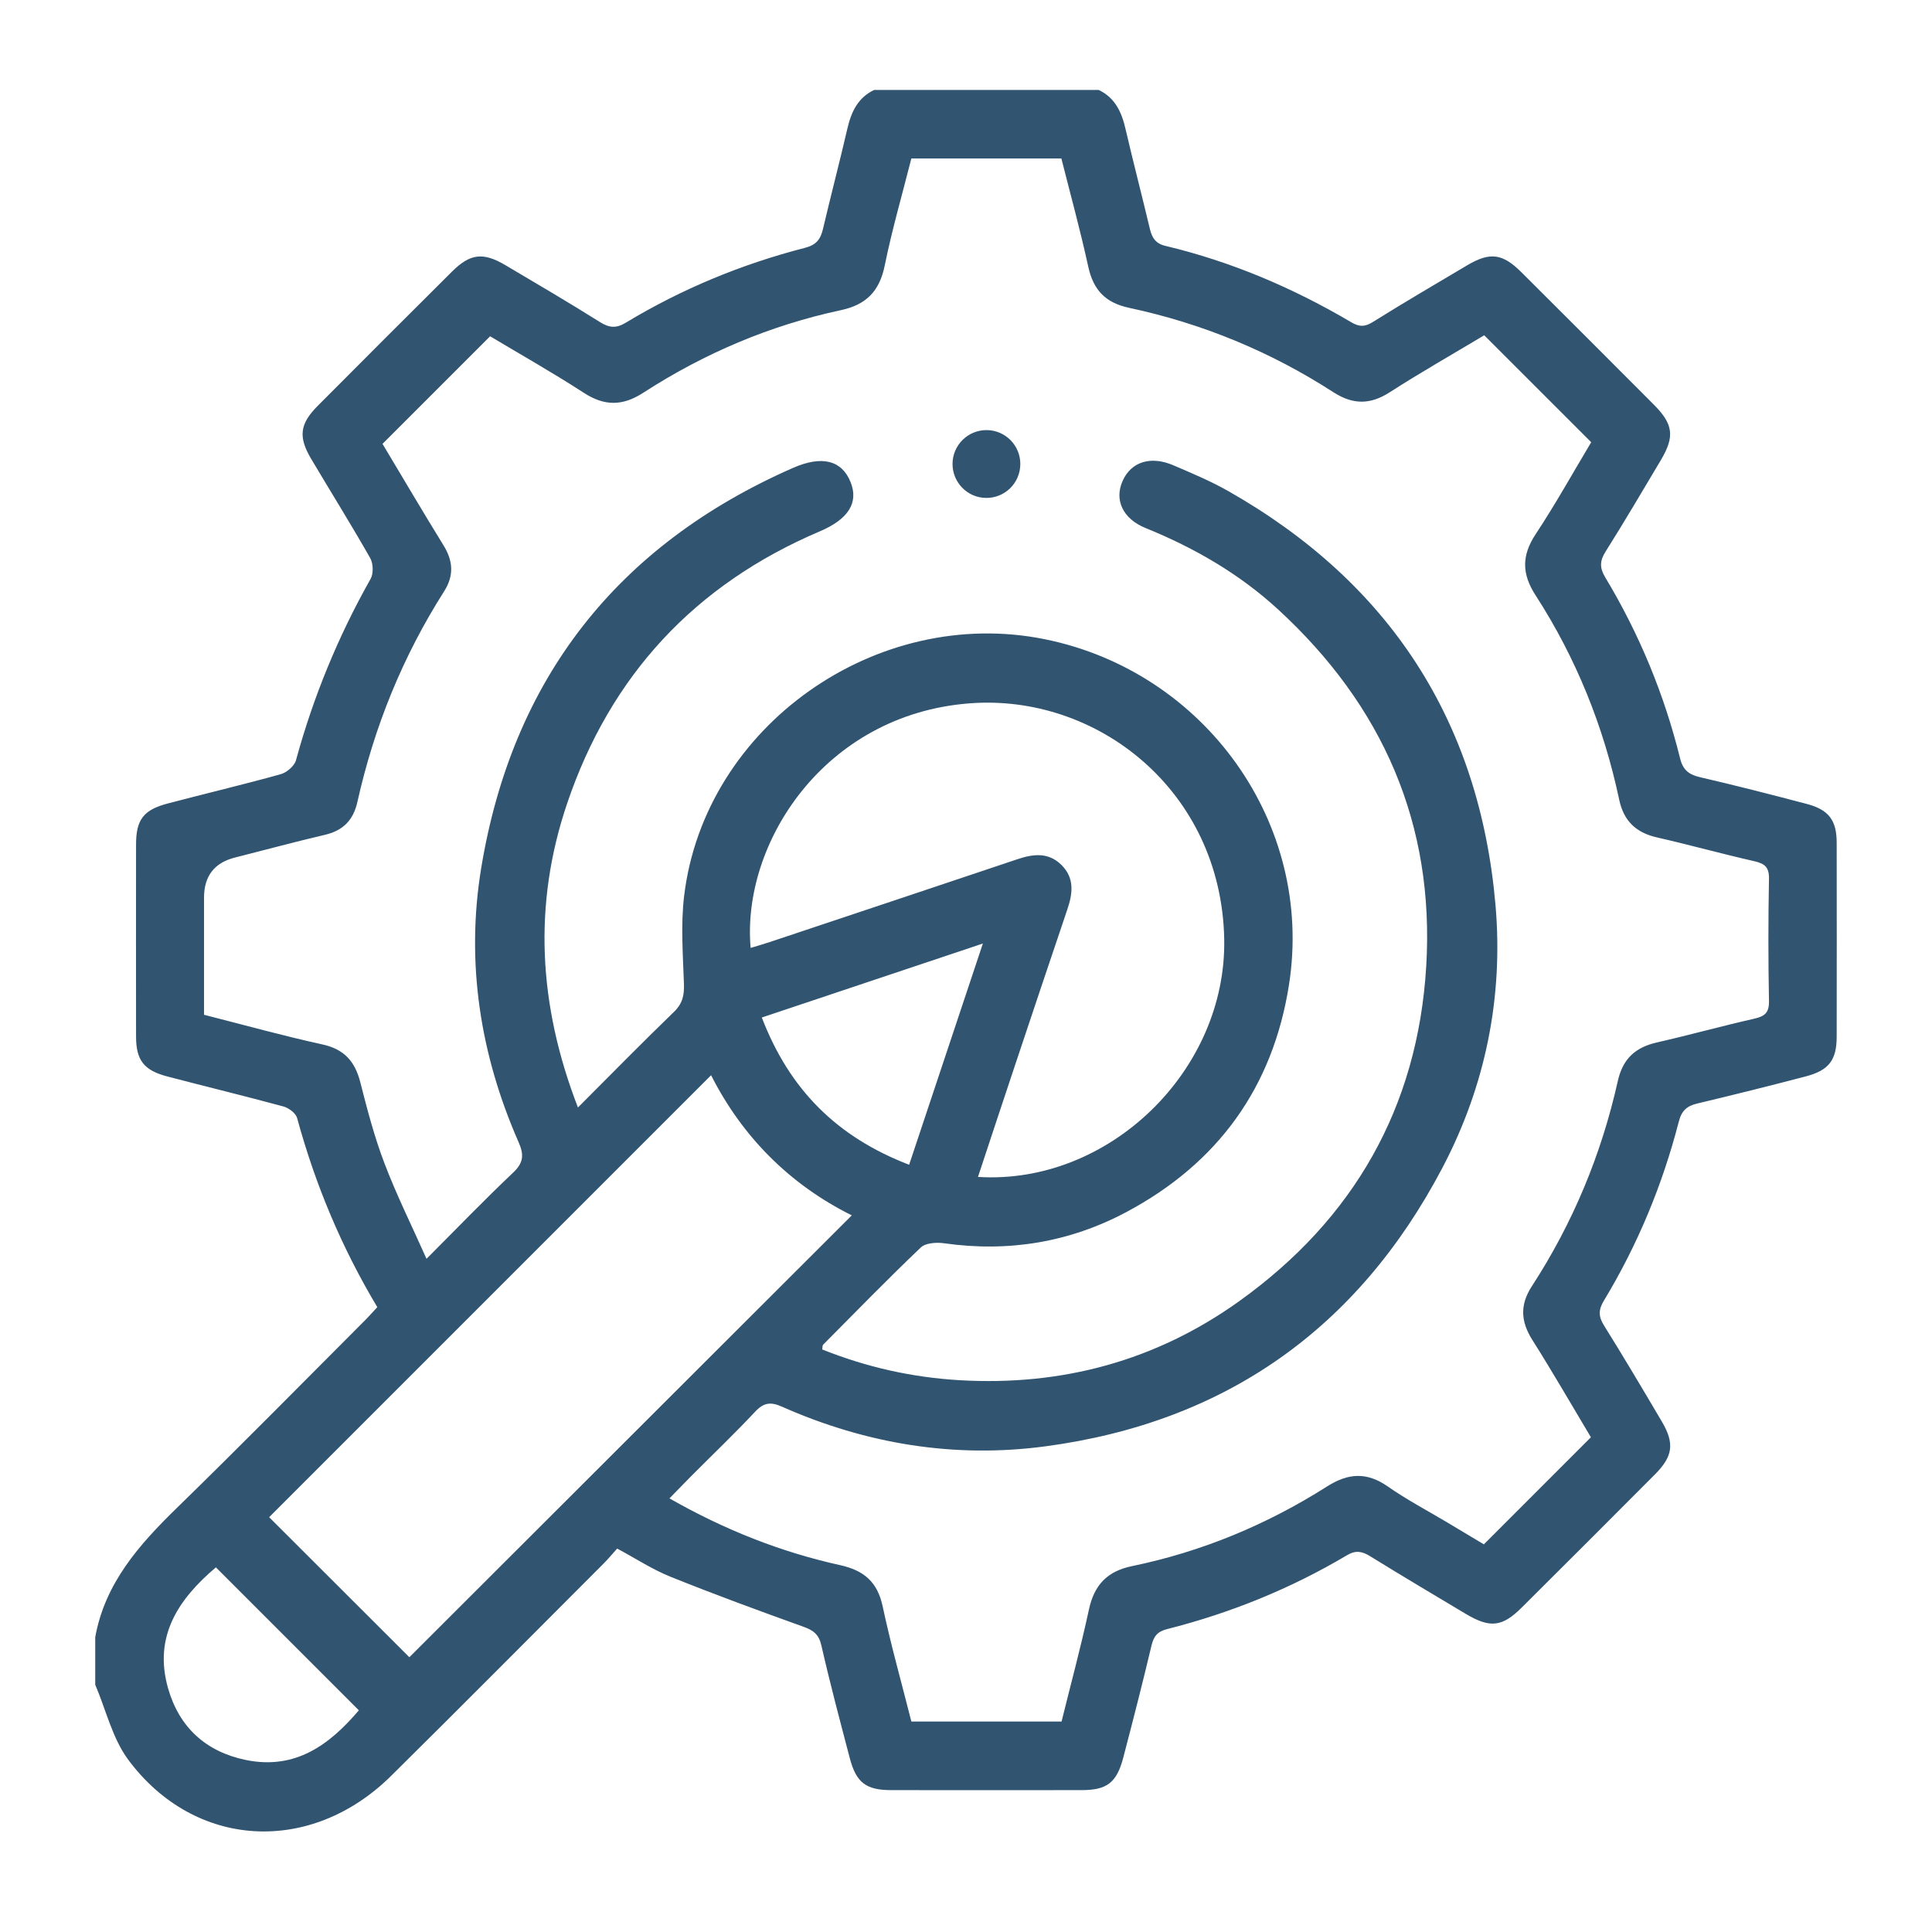 <svg width="71" height="71" viewBox="0 0 71 71" fill="none" xmlns="http://www.w3.org/2000/svg">
    <path d="M3.5 61.912C3.5 61.329 3.5 60.746 3.5 60.163C3.86 58.175 5.113 56.768 6.501 55.414C8.828 53.148 11.104 50.832 13.401 48.534C13.559 48.376 13.704 48.209 13.866 48.037C12.546 45.832 11.583 43.522 10.918 41.085C10.869 40.908 10.612 40.715 10.415 40.662C8.994 40.276 7.561 39.931 6.136 39.556C5.283 39.33 5.001 38.956 5 38.093C4.997 35.74 4.997 33.388 5 31.036C5 30.126 5.271 29.763 6.16 29.529C7.544 29.164 8.939 28.835 10.316 28.452C10.539 28.389 10.819 28.15 10.877 27.939C11.516 25.602 12.427 23.386 13.618 21.276C13.729 21.081 13.718 20.709 13.606 20.511C12.908 19.282 12.159 18.083 11.437 16.867C10.957 16.058 11.013 15.582 11.672 14.919C13.316 13.266 14.966 11.617 16.619 9.973C17.282 9.316 17.758 9.263 18.569 9.742C19.732 10.43 20.898 11.113 22.043 11.833C22.389 12.05 22.642 12.074 22.997 11.859C25.055 10.617 27.257 9.706 29.582 9.108C29.999 9.001 30.154 8.793 30.243 8.418C30.533 7.186 30.854 5.962 31.14 4.729C31.282 4.115 31.524 3.591 32.125 3.305H40.375C40.976 3.591 41.218 4.115 41.36 4.729C41.647 5.962 41.966 7.186 42.259 8.418C42.337 8.745 42.473 8.953 42.832 9.037C45.254 9.615 47.52 10.581 49.661 11.844C49.949 12.013 50.149 12.02 50.44 11.84C51.586 11.125 52.753 10.44 53.916 9.751C54.757 9.253 55.214 9.311 55.912 10.006C57.535 11.621 59.154 13.243 60.771 14.864C61.495 15.589 61.551 16.039 61.036 16.908C60.366 18.033 59.702 19.163 59.004 20.271C58.786 20.616 58.783 20.869 58.993 21.22C60.242 23.297 61.161 25.516 61.742 27.87C61.845 28.289 62.06 28.466 62.472 28.561C63.785 28.865 65.092 29.2 66.397 29.544C67.207 29.757 67.497 30.145 67.497 30.971C67.502 33.346 67.5 35.718 67.497 38.093C67.497 38.955 67.214 39.334 66.362 39.557C65.037 39.905 63.708 40.235 62.376 40.553C61.992 40.644 61.798 40.814 61.694 41.223C61.094 43.548 60.181 45.749 58.938 47.805C58.741 48.132 58.739 48.378 58.944 48.707C59.671 49.871 60.369 51.051 61.067 52.233C61.543 53.039 61.485 53.513 60.822 54.18C59.192 55.818 57.556 57.452 55.918 59.081C55.204 59.792 54.755 59.839 53.87 59.311C52.691 58.609 51.513 57.907 50.345 57.186C50.05 57.005 49.817 56.965 49.499 57.155C47.433 58.382 45.225 59.277 42.897 59.867C42.531 59.959 42.4 60.131 42.316 60.476C41.991 61.848 41.64 63.215 41.283 64.579C41.038 65.517 40.684 65.784 39.748 65.786C37.415 65.789 35.082 65.789 32.749 65.786C31.837 65.786 31.469 65.515 31.235 64.632C30.871 63.249 30.503 61.864 30.185 60.469C30.091 60.058 29.889 59.912 29.523 59.781C27.885 59.192 26.251 58.593 24.635 57.942C23.97 57.674 23.359 57.272 22.681 56.909C22.503 57.106 22.357 57.283 22.196 57.446C19.591 60.053 16.995 62.67 14.374 65.262C11.415 68.187 7.154 67.955 4.712 64.668C4.129 63.881 3.895 62.837 3.5 61.912ZM21.239 40.7C22.464 39.474 23.599 38.315 24.765 37.189C25.087 36.878 25.15 36.57 25.134 36.146C25.097 35.07 25.014 33.981 25.142 32.92C25.894 26.675 32.225 22.232 38.41 23.494C44.269 24.688 48.299 30.255 47.37 36.188C46.78 39.96 44.756 42.747 41.404 44.537C39.311 45.655 37.059 46.026 34.694 45.689C34.415 45.65 34.016 45.675 33.839 45.844C32.618 47.007 31.441 48.217 30.252 49.414C30.219 49.447 30.229 49.524 30.216 49.592C31.843 50.243 33.513 50.617 35.25 50.721C39.021 50.943 42.479 50.012 45.543 47.816C49.745 44.805 52.1 40.7 52.413 35.515C52.729 30.277 50.807 25.923 46.968 22.395C45.545 21.088 43.895 20.134 42.104 19.407C41.252 19.063 40.945 18.363 41.257 17.67C41.568 16.975 42.281 16.741 43.112 17.096C43.799 17.39 44.494 17.681 45.142 18.049C51.059 21.411 54.37 26.495 54.959 33.261C55.251 36.637 54.594 39.9 53.006 42.919C49.902 48.821 45.033 52.27 38.41 53.153C35.059 53.599 31.818 53.062 28.726 51.69C28.323 51.511 28.064 51.544 27.754 51.876C26.999 52.682 26.201 53.444 25.421 54.227C25.152 54.497 24.889 54.773 24.602 55.065C26.628 56.22 28.692 57.036 30.872 57.518C31.752 57.712 32.247 58.136 32.438 59.036C32.74 60.454 33.135 61.851 33.492 63.265H39.012C39.351 61.889 39.721 60.529 40.017 59.152C40.211 58.25 40.685 57.745 41.596 57.555C44.166 57.025 46.558 56.031 48.768 54.627C49.556 54.128 50.234 54.092 51.004 54.63C51.702 55.117 52.46 55.516 53.193 55.953C53.667 56.236 54.141 56.521 54.531 56.754C55.876 55.408 57.155 54.13 58.465 52.819C57.77 51.658 57.066 50.434 56.313 49.242C55.885 48.566 55.851 47.952 56.292 47.273C57.801 44.952 58.85 42.428 59.453 39.73C59.638 38.903 60.103 38.488 60.895 38.308C62.09 38.036 63.27 37.708 64.465 37.437C64.847 37.351 65.017 37.222 65.009 36.792C64.981 35.293 64.981 33.793 65.009 32.294C65.017 31.865 64.85 31.735 64.466 31.648C63.272 31.377 62.091 31.048 60.897 30.776C60.122 30.599 59.671 30.175 59.503 29.381C58.933 26.694 57.92 24.179 56.428 21.871C55.923 21.088 55.917 20.415 56.433 19.633C57.174 18.512 57.827 17.335 58.476 16.251C57.139 14.914 55.86 13.636 54.545 12.321C53.413 13 52.222 13.676 51.071 14.416C50.348 14.881 49.714 14.873 48.995 14.41C46.688 12.919 44.178 11.886 41.492 11.312C40.618 11.125 40.18 10.654 39.993 9.8C39.702 8.466 39.339 7.147 39.005 5.823H33.492C33.158 7.142 32.781 8.44 32.513 9.759C32.322 10.7 31.834 11.199 30.904 11.398C28.297 11.956 25.877 12.986 23.642 14.432C22.882 14.925 22.216 14.931 21.454 14.435C20.292 13.681 19.082 12.999 18.011 12.358C16.657 13.712 15.365 15.003 14.057 16.312C14.777 17.512 15.524 18.786 16.3 20.043C16.655 20.619 16.687 21.156 16.32 21.733C14.8 24.123 13.751 26.708 13.134 29.471C12.987 30.131 12.616 30.519 11.953 30.676C10.841 30.937 9.739 31.235 8.632 31.515C7.876 31.706 7.498 32.197 7.498 32.99C7.498 34.421 7.498 35.85 7.498 37.293C8.989 37.672 10.409 38.067 11.848 38.382C12.652 38.557 13.047 39.01 13.241 39.773C13.496 40.776 13.761 41.786 14.129 42.752C14.572 43.916 15.129 45.037 15.674 46.26C16.814 45.12 17.809 44.084 18.854 43.097C19.242 42.731 19.264 42.44 19.057 41.971C17.643 38.753 17.116 35.369 17.682 31.912C18.824 24.962 22.673 20.038 29.141 17.196C30.21 16.727 30.933 16.917 31.256 17.711C31.563 18.468 31.184 19.079 30.125 19.528C25.535 21.48 22.428 24.827 20.837 29.54C19.586 33.245 19.783 36.933 21.238 40.697L21.239 40.7ZM15.043 60.903C20.453 55.499 25.866 50.093 31.303 44.664C29.006 43.522 27.273 41.763 26.132 39.514C20.688 44.957 15.278 50.369 9.891 55.756C11.591 57.454 13.325 59.188 15.044 60.903H15.043ZM35.937 43.251C40.756 43.558 45.092 39.334 44.989 34.49C44.871 29.054 40.322 25.481 35.621 25.848C30.28 26.264 27.248 31.003 27.585 34.836C27.829 34.761 28.064 34.695 28.297 34.617C31.328 33.605 34.359 32.594 37.387 31.577C37.971 31.38 38.533 31.311 39.013 31.792C39.494 32.274 39.422 32.834 39.225 33.418C38.58 35.322 37.941 37.232 37.304 39.139C36.851 40.493 36.405 41.847 35.94 43.252L35.937 43.251ZM33.41 42.805C34.313 40.093 35.19 37.463 36.12 34.674C33.297 35.618 30.664 36.501 27.996 37.393C29.015 40.047 30.76 41.786 33.412 42.805H33.41ZM7.934 57.599C6.561 58.762 5.632 60.133 6.176 62.042C6.584 63.477 7.566 64.377 9.037 64.679C10.866 65.052 12.118 64.11 13.188 62.853C11.43 61.096 9.7 59.364 7.934 57.599Z" fill="#315470"/>
    <path d="M37.496 17.05C37.496 17.752 36.923 18.314 36.222 18.298C35.547 18.284 35.007 17.73 35.005 17.054C35.004 16.354 35.578 15.792 36.28 15.806C36.955 15.82 37.496 16.374 37.496 17.049V17.05Z" fill="#315470"/>
</svg>

